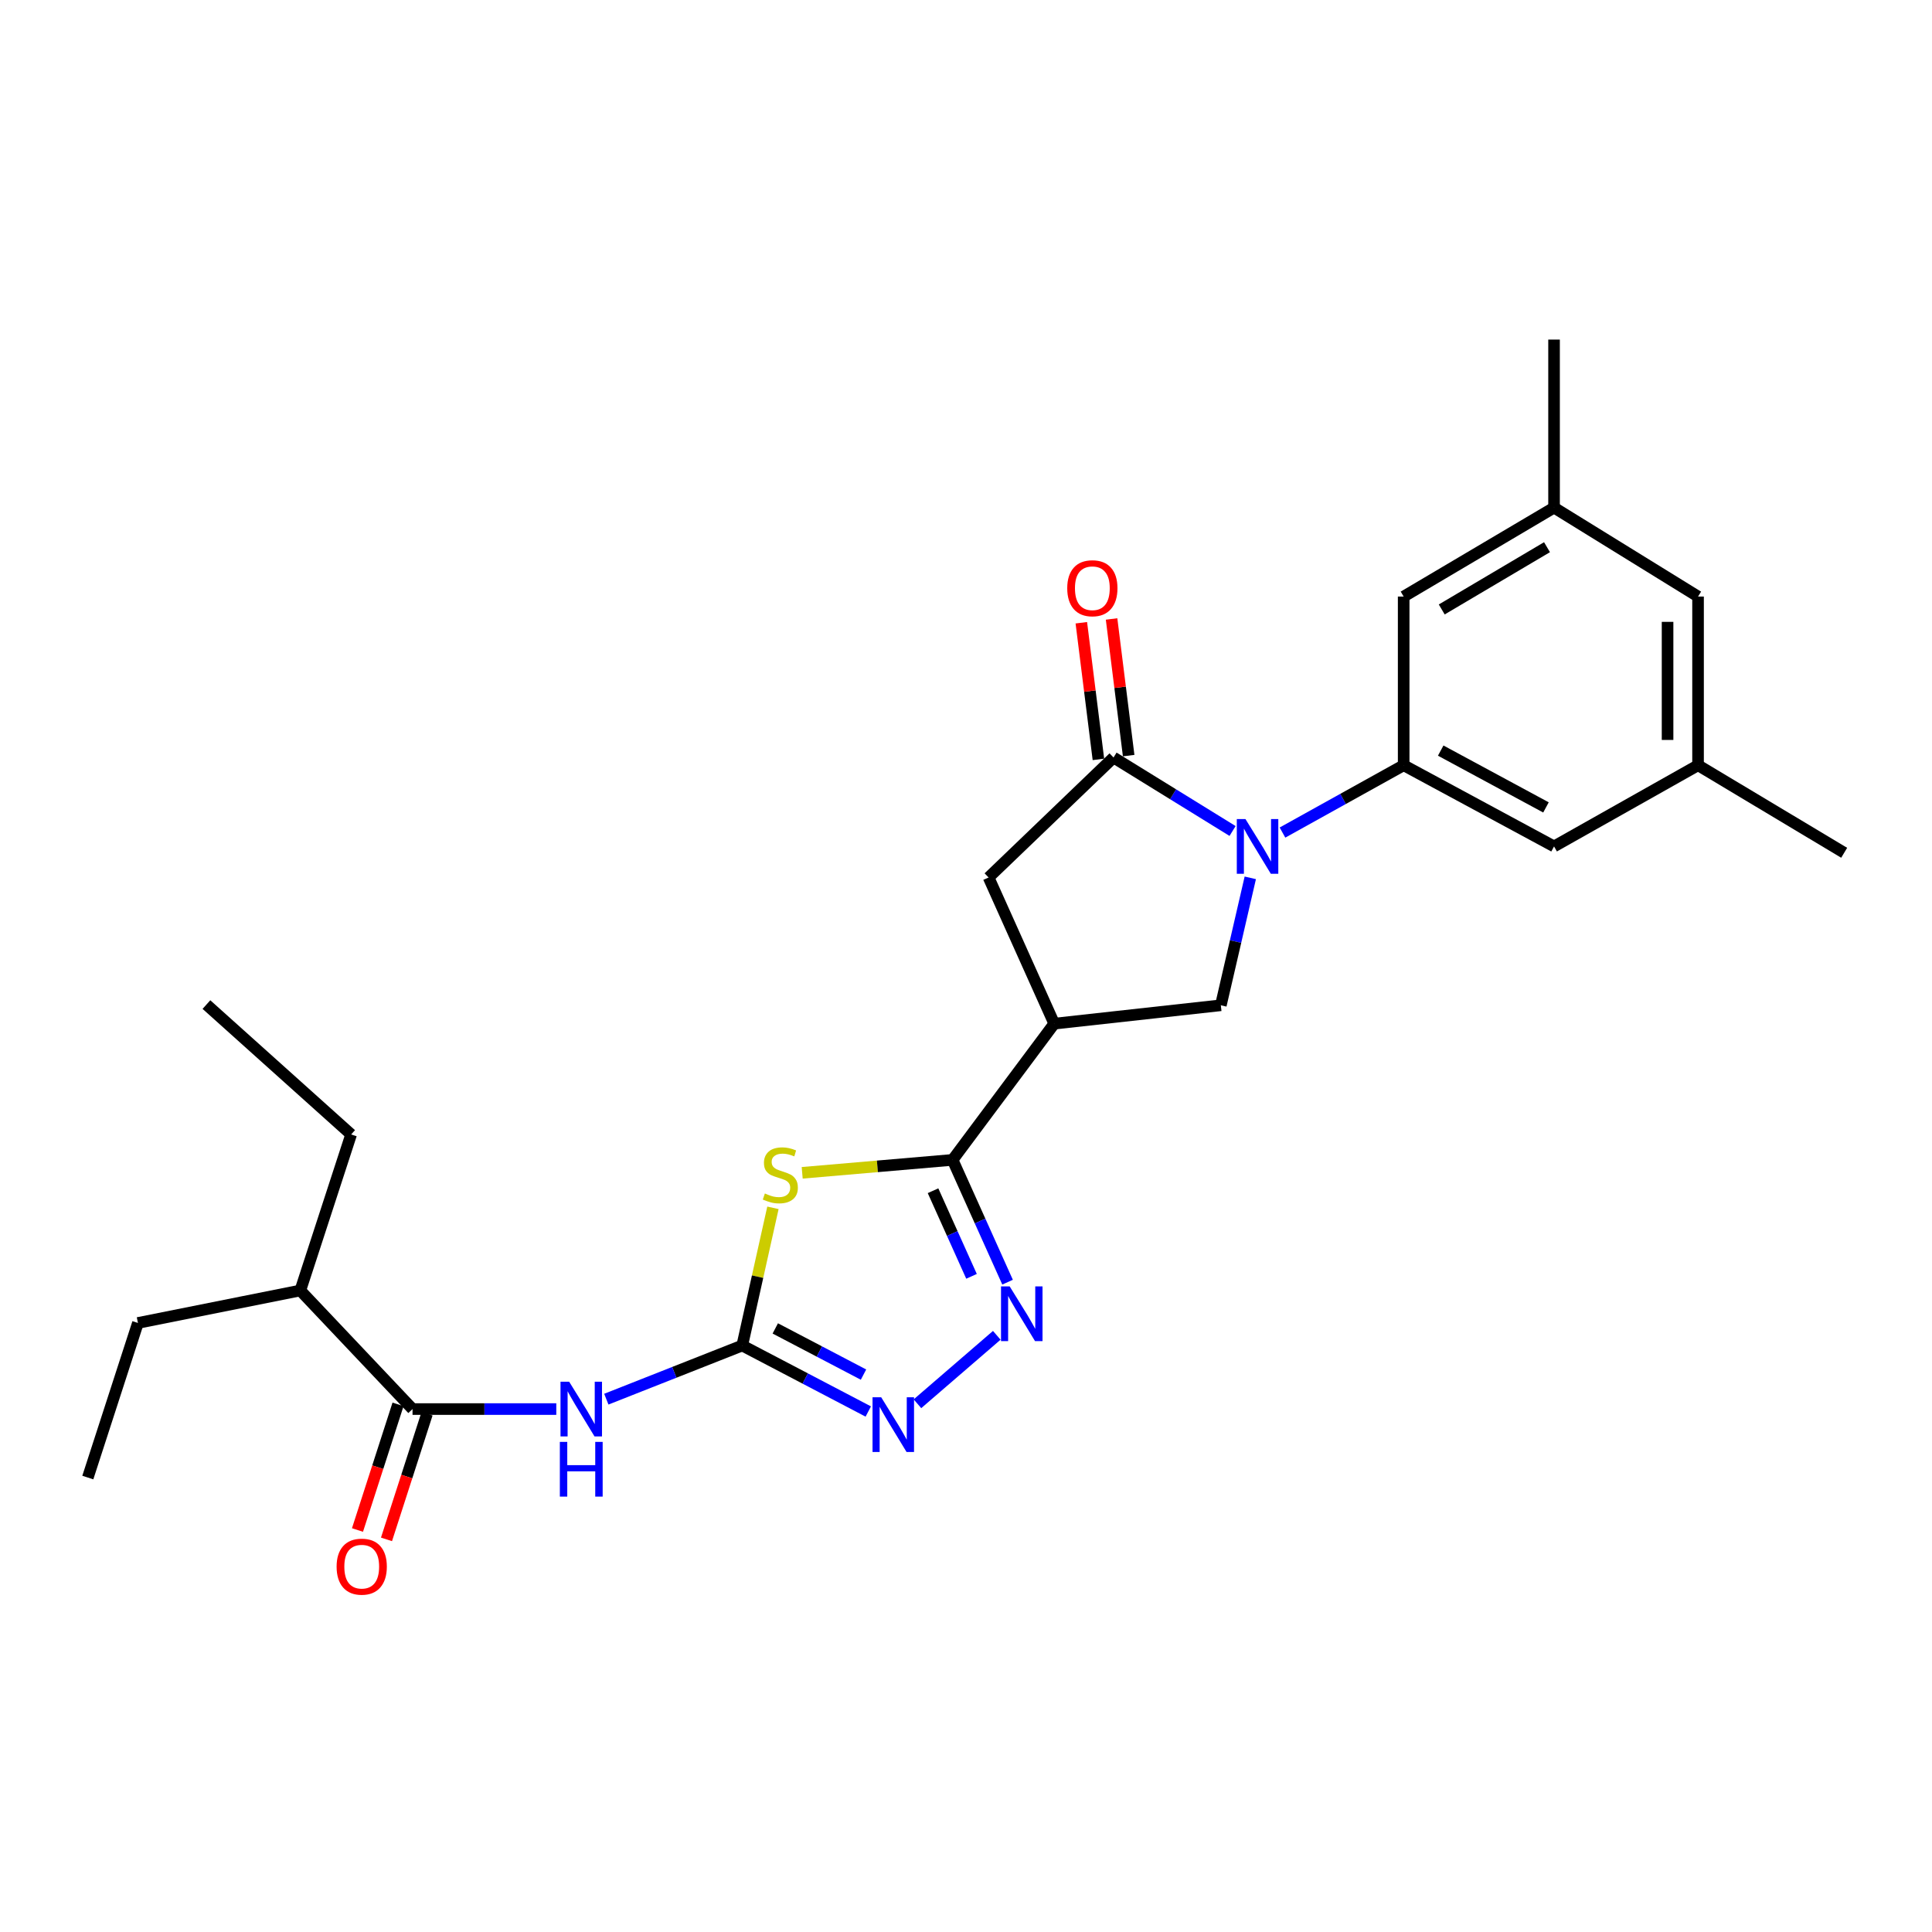 <?xml version='1.0' encoding='iso-8859-1'?>
<svg version='1.1' baseProfile='full'
              xmlns='http://www.w3.org/2000/svg'
                      xmlns:rdkit='http://www.rdkit.org/xml'
                      xmlns:xlink='http://www.w3.org/1999/xlink'
                  xml:space='preserve'
width='1000px' height='1000px' viewBox='0 0 1000 1000'>
<!-- END OF HEADER -->
<rect style='opacity:1.0;fill:#FFFFFF;stroke:none' width='1000' height='1000' x='0' y='0'> </rect>
<path class='bond-3' d='M 637.977,430.121 L 607.171,411.102' style='fill:none;fill-rule:evenodd;stroke:#0000FF;stroke-width:6px;stroke-linecap:butt;stroke-linejoin:miter;stroke-opacity:1' />
<path class='bond-3' d='M 607.171,411.102 L 576.365,392.084' style='fill:none;fill-rule:evenodd;stroke:#000000;stroke-width:6px;stroke-linecap:butt;stroke-linejoin:miter;stroke-opacity:1' />
<path class='bond-8' d='M 663.81,430.935 L 695.173,413.513' style='fill:none;fill-rule:evenodd;stroke:#0000FF;stroke-width:6px;stroke-linecap:butt;stroke-linejoin:miter;stroke-opacity:1' />
<path class='bond-8' d='M 695.173,413.513 L 726.536,396.09' style='fill:none;fill-rule:evenodd;stroke:#000000;stroke-width:6px;stroke-linecap:butt;stroke-linejoin:miter;stroke-opacity:1' />
<path class='bond-9' d='M 647.147,454.373 L 639.526,487.353' style='fill:none;fill-rule:evenodd;stroke:#0000FF;stroke-width:6px;stroke-linecap:butt;stroke-linejoin:miter;stroke-opacity:1' />
<path class='bond-9' d='M 639.526,487.353 L 631.904,520.333' style='fill:none;fill-rule:evenodd;stroke:#000000;stroke-width:6px;stroke-linecap:butt;stroke-linejoin:miter;stroke-opacity:1' />
<path class='bond-0' d='M 415.212,607.049 L 454.135,603.701' style='fill:none;fill-rule:evenodd;stroke:#CCCC00;stroke-width:6px;stroke-linecap:butt;stroke-linejoin:miter;stroke-opacity:1' />
<path class='bond-0' d='M 454.135,603.701 L 493.058,600.353' style='fill:none;fill-rule:evenodd;stroke:#000000;stroke-width:6px;stroke-linecap:butt;stroke-linejoin:miter;stroke-opacity:1' />
<path class='bond-1' d='M 400.072,625.168 L 392.127,660.804' style='fill:none;fill-rule:evenodd;stroke:#CCCC00;stroke-width:6px;stroke-linecap:butt;stroke-linejoin:miter;stroke-opacity:1' />
<path class='bond-1' d='M 392.127,660.804 L 384.181,696.441' style='fill:none;fill-rule:evenodd;stroke:#000000;stroke-width:6px;stroke-linecap:butt;stroke-linejoin:miter;stroke-opacity:1' />
<path class='bond-6' d='M 384.181,696.441 L 349.008,710.324' style='fill:none;fill-rule:evenodd;stroke:#000000;stroke-width:6px;stroke-linecap:butt;stroke-linejoin:miter;stroke-opacity:1' />
<path class='bond-6' d='M 349.008,710.324 L 313.835,724.206' style='fill:none;fill-rule:evenodd;stroke:#0000FF;stroke-width:6px;stroke-linecap:butt;stroke-linejoin:miter;stroke-opacity:1' />
<path class='bond-28' d='M 384.181,696.441 L 416.798,713.519' style='fill:none;fill-rule:evenodd;stroke:#000000;stroke-width:6px;stroke-linecap:butt;stroke-linejoin:miter;stroke-opacity:1' />
<path class='bond-28' d='M 416.798,713.519 L 449.415,730.597' style='fill:none;fill-rule:evenodd;stroke:#0000FF;stroke-width:6px;stroke-linecap:butt;stroke-linejoin:miter;stroke-opacity:1' />
<path class='bond-28' d='M 401.285,687.587 L 424.117,699.541' style='fill:none;fill-rule:evenodd;stroke:#000000;stroke-width:6px;stroke-linecap:butt;stroke-linejoin:miter;stroke-opacity:1' />
<path class='bond-28' d='M 424.117,699.541 L 446.948,711.496' style='fill:none;fill-rule:evenodd;stroke:#0000FF;stroke-width:6px;stroke-linecap:butt;stroke-linejoin:miter;stroke-opacity:1' />
<path class='bond-2' d='M 493.058,600.353 L 545.668,529.843' style='fill:none;fill-rule:evenodd;stroke:#000000;stroke-width:6px;stroke-linecap:butt;stroke-linejoin:miter;stroke-opacity:1' />
<path class='bond-4' d='M 493.058,600.353 L 507.287,632.003' style='fill:none;fill-rule:evenodd;stroke:#000000;stroke-width:6px;stroke-linecap:butt;stroke-linejoin:miter;stroke-opacity:1' />
<path class='bond-4' d='M 507.287,632.003 L 521.517,663.654' style='fill:none;fill-rule:evenodd;stroke:#0000FF;stroke-width:6px;stroke-linecap:butt;stroke-linejoin:miter;stroke-opacity:1' />
<path class='bond-4' d='M 482.936,616.318 L 492.897,638.473' style='fill:none;fill-rule:evenodd;stroke:#000000;stroke-width:6px;stroke-linecap:butt;stroke-linejoin:miter;stroke-opacity:1' />
<path class='bond-4' d='M 492.897,638.473 L 502.858,660.628' style='fill:none;fill-rule:evenodd;stroke:#0000FF;stroke-width:6px;stroke-linecap:butt;stroke-linejoin:miter;stroke-opacity:1' />
<path class='bond-11' d='M 576.365,392.084 L 511.693,454.188' style='fill:none;fill-rule:evenodd;stroke:#000000;stroke-width:6px;stroke-linecap:butt;stroke-linejoin:miter;stroke-opacity:1' />
<path class='bond-14' d='M 584.193,391.105 L 579.771,355.74' style='fill:none;fill-rule:evenodd;stroke:#000000;stroke-width:6px;stroke-linecap:butt;stroke-linejoin:miter;stroke-opacity:1' />
<path class='bond-14' d='M 579.771,355.74 L 575.349,320.376' style='fill:none;fill-rule:evenodd;stroke:#FF0000;stroke-width:6px;stroke-linecap:butt;stroke-linejoin:miter;stroke-opacity:1' />
<path class='bond-14' d='M 568.537,393.063 L 564.115,357.698' style='fill:none;fill-rule:evenodd;stroke:#000000;stroke-width:6px;stroke-linecap:butt;stroke-linejoin:miter;stroke-opacity:1' />
<path class='bond-14' d='M 564.115,357.698 L 559.693,322.333' style='fill:none;fill-rule:evenodd;stroke:#FF0000;stroke-width:6px;stroke-linecap:butt;stroke-linejoin:miter;stroke-opacity:1' />
<path class='bond-7' d='M 515.929,691.158 L 474.87,726.583' style='fill:none;fill-rule:evenodd;stroke:#0000FF;stroke-width:6px;stroke-linecap:butt;stroke-linejoin:miter;stroke-opacity:1' />
<path class='bond-5' d='M 545.668,529.843 L 631.904,520.333' style='fill:none;fill-rule:evenodd;stroke:#000000;stroke-width:6px;stroke-linecap:butt;stroke-linejoin:miter;stroke-opacity:1' />
<path class='bond-26' d='M 545.668,529.843 L 511.693,454.188' style='fill:none;fill-rule:evenodd;stroke:#000000;stroke-width:6px;stroke-linecap:butt;stroke-linejoin:miter;stroke-opacity:1' />
<path class='bond-10' d='M 287.933,729.329 L 250.729,729.329' style='fill:none;fill-rule:evenodd;stroke:#0000FF;stroke-width:6px;stroke-linecap:butt;stroke-linejoin:miter;stroke-opacity:1' />
<path class='bond-10' d='M 250.729,729.329 L 213.525,729.329' style='fill:none;fill-rule:evenodd;stroke:#000000;stroke-width:6px;stroke-linecap:butt;stroke-linejoin:miter;stroke-opacity:1' />
<path class='bond-12' d='M 726.536,396.09 L 804.374,438.103' style='fill:none;fill-rule:evenodd;stroke:#000000;stroke-width:6px;stroke-linecap:butt;stroke-linejoin:miter;stroke-opacity:1' />
<path class='bond-12' d='M 745.706,388.507 L 800.193,417.917' style='fill:none;fill-rule:evenodd;stroke:#000000;stroke-width:6px;stroke-linecap:butt;stroke-linejoin:miter;stroke-opacity:1' />
<path class='bond-13' d='M 726.536,396.09 L 726.536,308.776' style='fill:none;fill-rule:evenodd;stroke:#000000;stroke-width:6px;stroke-linecap:butt;stroke-linejoin:miter;stroke-opacity:1' />
<path class='bond-15' d='M 206.017,726.906 L 195.525,759.418' style='fill:none;fill-rule:evenodd;stroke:#000000;stroke-width:6px;stroke-linecap:butt;stroke-linejoin:miter;stroke-opacity:1' />
<path class='bond-15' d='M 195.525,759.418 L 185.033,791.93' style='fill:none;fill-rule:evenodd;stroke:#FF0000;stroke-width:6px;stroke-linecap:butt;stroke-linejoin:miter;stroke-opacity:1' />
<path class='bond-15' d='M 221.033,731.752 L 210.54,764.264' style='fill:none;fill-rule:evenodd;stroke:#000000;stroke-width:6px;stroke-linecap:butt;stroke-linejoin:miter;stroke-opacity:1' />
<path class='bond-15' d='M 210.54,764.264 L 200.048,796.776' style='fill:none;fill-rule:evenodd;stroke:#FF0000;stroke-width:6px;stroke-linecap:butt;stroke-linejoin:miter;stroke-opacity:1' />
<path class='bond-18' d='M 213.525,729.329 L 155.444,667.953' style='fill:none;fill-rule:evenodd;stroke:#000000;stroke-width:6px;stroke-linecap:butt;stroke-linejoin:miter;stroke-opacity:1' />
<path class='bond-16' d='M 804.374,438.103 L 878.908,396.09' style='fill:none;fill-rule:evenodd;stroke:#000000;stroke-width:6px;stroke-linecap:butt;stroke-linejoin:miter;stroke-opacity:1' />
<path class='bond-17' d='M 726.536,308.776 L 804.374,262.74' style='fill:none;fill-rule:evenodd;stroke:#000000;stroke-width:6px;stroke-linecap:butt;stroke-linejoin:miter;stroke-opacity:1' />
<path class='bond-17' d='M 746.244,315.451 L 800.731,283.226' style='fill:none;fill-rule:evenodd;stroke:#000000;stroke-width:6px;stroke-linecap:butt;stroke-linejoin:miter;stroke-opacity:1' />
<path class='bond-21' d='M 878.908,396.09 L 954.545,441.399' style='fill:none;fill-rule:evenodd;stroke:#000000;stroke-width:6px;stroke-linecap:butt;stroke-linejoin:miter;stroke-opacity:1' />
<path class='bond-27' d='M 878.908,396.09 L 878.908,308.776' style='fill:none;fill-rule:evenodd;stroke:#000000;stroke-width:6px;stroke-linecap:butt;stroke-linejoin:miter;stroke-opacity:1' />
<path class='bond-27' d='M 863.13,382.993 L 863.13,321.873' style='fill:none;fill-rule:evenodd;stroke:#000000;stroke-width:6px;stroke-linecap:butt;stroke-linejoin:miter;stroke-opacity:1' />
<path class='bond-19' d='M 804.374,262.74 L 878.908,308.776' style='fill:none;fill-rule:evenodd;stroke:#000000;stroke-width:6px;stroke-linecap:butt;stroke-linejoin:miter;stroke-opacity:1' />
<path class='bond-20' d='M 804.374,262.74 L 804.374,175.768' style='fill:none;fill-rule:evenodd;stroke:#000000;stroke-width:6px;stroke-linecap:butt;stroke-linejoin:miter;stroke-opacity:1' />
<path class='bond-22' d='M 155.444,667.953 L 71.392,684.756' style='fill:none;fill-rule:evenodd;stroke:#000000;stroke-width:6px;stroke-linecap:butt;stroke-linejoin:miter;stroke-opacity:1' />
<path class='bond-23' d='M 155.444,667.953 L 181.75,587.196' style='fill:none;fill-rule:evenodd;stroke:#000000;stroke-width:6px;stroke-linecap:butt;stroke-linejoin:miter;stroke-opacity:1' />
<path class='bond-24' d='M 71.392,684.756 L 45.455,764.777' style='fill:none;fill-rule:evenodd;stroke:#000000;stroke-width:6px;stroke-linecap:butt;stroke-linejoin:miter;stroke-opacity:1' />
<path class='bond-25' d='M 181.75,587.196 L 106.848,519.964' style='fill:none;fill-rule:evenodd;stroke:#000000;stroke-width:6px;stroke-linecap:butt;stroke-linejoin:miter;stroke-opacity:1' />
<path  class='atom-0' d='M 644.647 423.943
L 653.927 438.943
Q 654.847 440.423, 656.327 443.103
Q 657.807 445.783, 657.887 445.943
L 657.887 423.943
L 661.647 423.943
L 661.647 452.263
L 657.767 452.263
L 647.807 435.863
Q 646.647 433.943, 645.407 431.743
Q 644.207 429.543, 643.847 428.863
L 643.847 452.263
L 640.167 452.263
L 640.167 423.943
L 644.647 423.943
' fill='#0000FF'/>
<path  class='atom-1' d='M 395.895 617.743
Q 396.215 617.863, 397.535 618.423
Q 398.855 618.983, 400.295 619.343
Q 401.775 619.663, 403.215 619.663
Q 405.895 619.663, 407.455 618.383
Q 409.015 617.063, 409.015 614.783
Q 409.015 613.223, 408.215 612.263
Q 407.455 611.303, 406.255 610.783
Q 405.055 610.263, 403.055 609.663
Q 400.535 608.903, 399.015 608.183
Q 397.535 607.463, 396.455 605.943
Q 395.415 604.423, 395.415 601.863
Q 395.415 598.303, 397.815 596.103
Q 400.255 593.903, 405.055 593.903
Q 408.335 593.903, 412.055 595.463
L 411.135 598.543
Q 407.735 597.143, 405.175 597.143
Q 402.415 597.143, 400.895 598.303
Q 399.375 599.423, 399.415 601.383
Q 399.415 602.903, 400.175 603.823
Q 400.975 604.743, 402.095 605.263
Q 403.255 605.783, 405.175 606.383
Q 407.735 607.183, 409.255 607.983
Q 410.775 608.783, 411.855 610.423
Q 412.975 612.023, 412.975 614.783
Q 412.975 618.703, 410.335 620.823
Q 407.735 622.903, 403.375 622.903
Q 400.855 622.903, 398.935 622.343
Q 397.055 621.823, 394.815 620.903
L 395.895 617.743
' fill='#CCCC00'/>
<path  class='atom-5' d='M 522.605 665.837
L 531.885 680.837
Q 532.805 682.317, 534.285 684.997
Q 535.765 687.677, 535.845 687.837
L 535.845 665.837
L 539.605 665.837
L 539.605 694.157
L 535.725 694.157
L 525.765 677.757
Q 524.605 675.837, 523.365 673.637
Q 522.165 671.437, 521.805 670.757
L 521.805 694.157
L 518.125 694.157
L 518.125 665.837
L 522.605 665.837
' fill='#0000FF'/>
<path  class='atom-7' d='M 294.596 715.169
L 303.876 730.169
Q 304.796 731.649, 306.276 734.329
Q 307.756 737.009, 307.836 737.169
L 307.836 715.169
L 311.596 715.169
L 311.596 743.489
L 307.716 743.489
L 297.756 727.089
Q 296.596 725.169, 295.356 722.969
Q 294.156 720.769, 293.796 720.089
L 293.796 743.489
L 290.116 743.489
L 290.116 715.169
L 294.596 715.169
' fill='#0000FF'/>
<path  class='atom-7' d='M 289.776 746.321
L 293.616 746.321
L 293.616 758.361
L 308.096 758.361
L 308.096 746.321
L 311.936 746.321
L 311.936 774.641
L 308.096 774.641
L 308.096 761.561
L 293.616 761.561
L 293.616 774.641
L 289.776 774.641
L 289.776 746.321
' fill='#0000FF'/>
<path  class='atom-8' d='M 456.101 723.216
L 465.381 738.216
Q 466.301 739.696, 467.781 742.376
Q 469.261 745.056, 469.341 745.216
L 469.341 723.216
L 473.101 723.216
L 473.101 751.536
L 469.221 751.536
L 459.261 735.136
Q 458.101 733.216, 456.861 731.016
Q 455.661 728.816, 455.301 728.136
L 455.301 751.536
L 451.621 751.536
L 451.621 723.216
L 456.101 723.216
' fill='#0000FF'/>
<path  class='atom-15' d='M 552.4 304.465
Q 552.4 297.665, 555.76 293.865
Q 559.12 290.065, 565.4 290.065
Q 571.68 290.065, 575.04 293.865
Q 578.4 297.665, 578.4 304.465
Q 578.4 311.345, 575 315.265
Q 571.6 319.145, 565.4 319.145
Q 559.16 319.145, 555.76 315.265
Q 552.4 311.385, 552.4 304.465
M 565.4 315.945
Q 569.72 315.945, 572.04 313.065
Q 574.4 310.145, 574.4 304.465
Q 574.4 298.905, 572.04 296.105
Q 569.72 293.265, 565.4 293.265
Q 561.08 293.265, 558.72 296.065
Q 556.4 298.865, 556.4 304.465
Q 556.4 310.185, 558.72 313.065
Q 561.08 315.945, 565.4 315.945
' fill='#FF0000'/>
<path  class='atom-16' d='M 174.228 810.894
Q 174.228 804.094, 177.588 800.294
Q 180.948 796.494, 187.228 796.494
Q 193.508 796.494, 196.868 800.294
Q 200.228 804.094, 200.228 810.894
Q 200.228 817.774, 196.828 821.694
Q 193.428 825.574, 187.228 825.574
Q 180.988 825.574, 177.588 821.694
Q 174.228 817.814, 174.228 810.894
M 187.228 822.374
Q 191.548 822.374, 193.868 819.494
Q 196.228 816.574, 196.228 810.894
Q 196.228 805.334, 193.868 802.534
Q 191.548 799.694, 187.228 799.694
Q 182.908 799.694, 180.548 802.494
Q 178.228 805.294, 178.228 810.894
Q 178.228 816.614, 180.548 819.494
Q 182.908 822.374, 187.228 822.374
' fill='#FF0000'/>
</svg>
